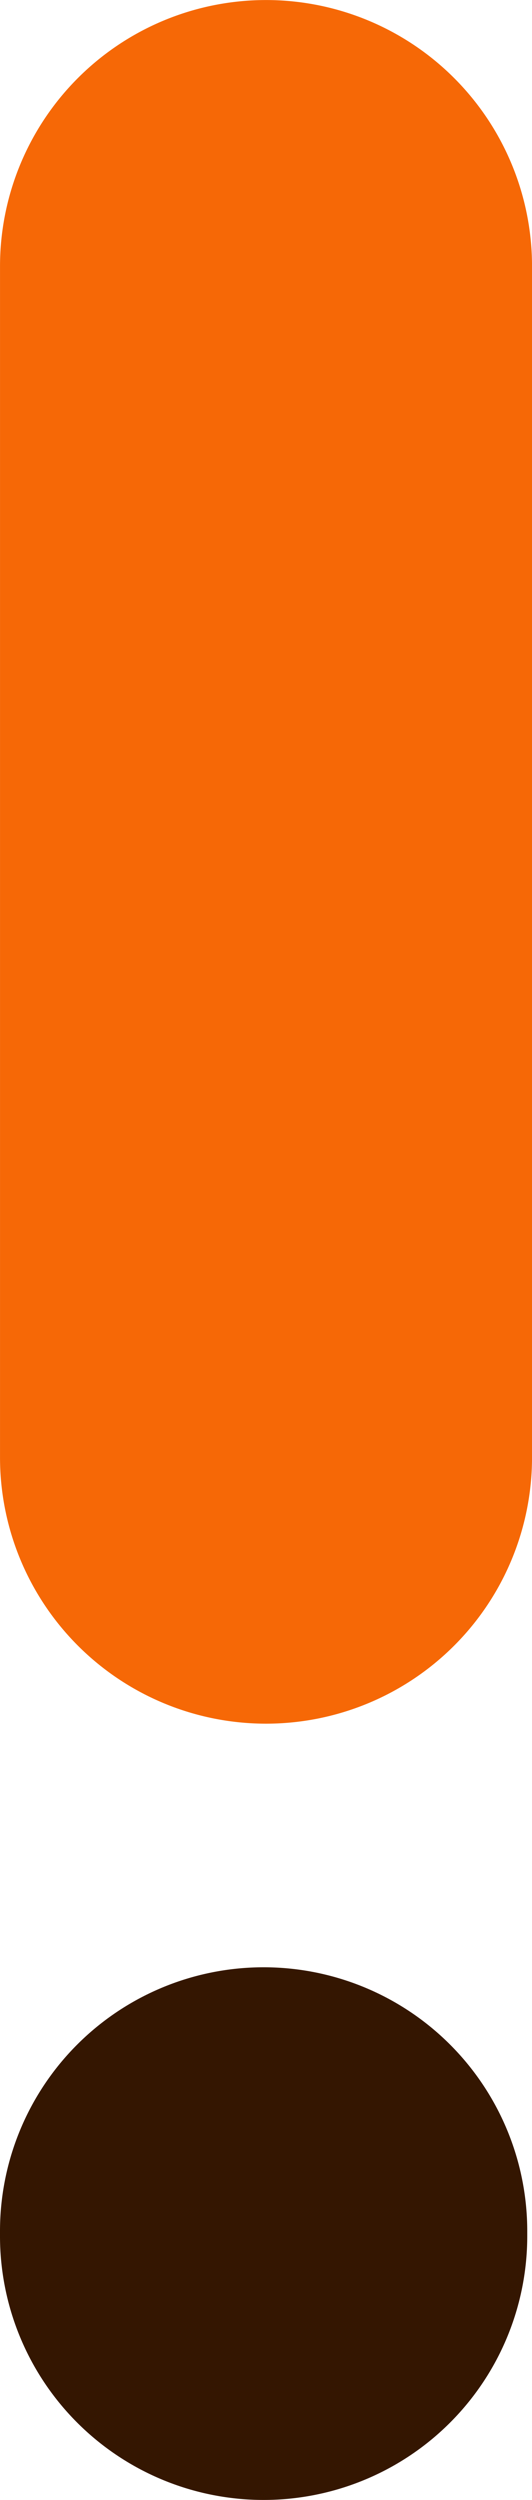 <svg xmlns="http://www.w3.org/2000/svg" width="132.65" height="622.806" viewBox="0 0 132.65 622.806">
  <g id="Grupo_63" data-name="Grupo 63" transform="translate(-320 -1001.341)">
    <path id="Caminho_15" data-name="Caminho 15" d="M249.8,83.667a66.325,66.325,0,1,1,132.65,0V380.42a66.325,66.325,0,0,1-132.65,0Z" transform="translate(70.205 984.01)" fill="#f66806"/>
    <path id="Caminho_16" data-name="Caminho 16" d="M249.849,66.283v1.238a65.733,65.733,0,0,0,131.466,0V66.283a65.733,65.733,0,0,0-131.466,0" transform="translate(70.151 1490.892)" fill="#341601"/>
  </g>
</svg>
